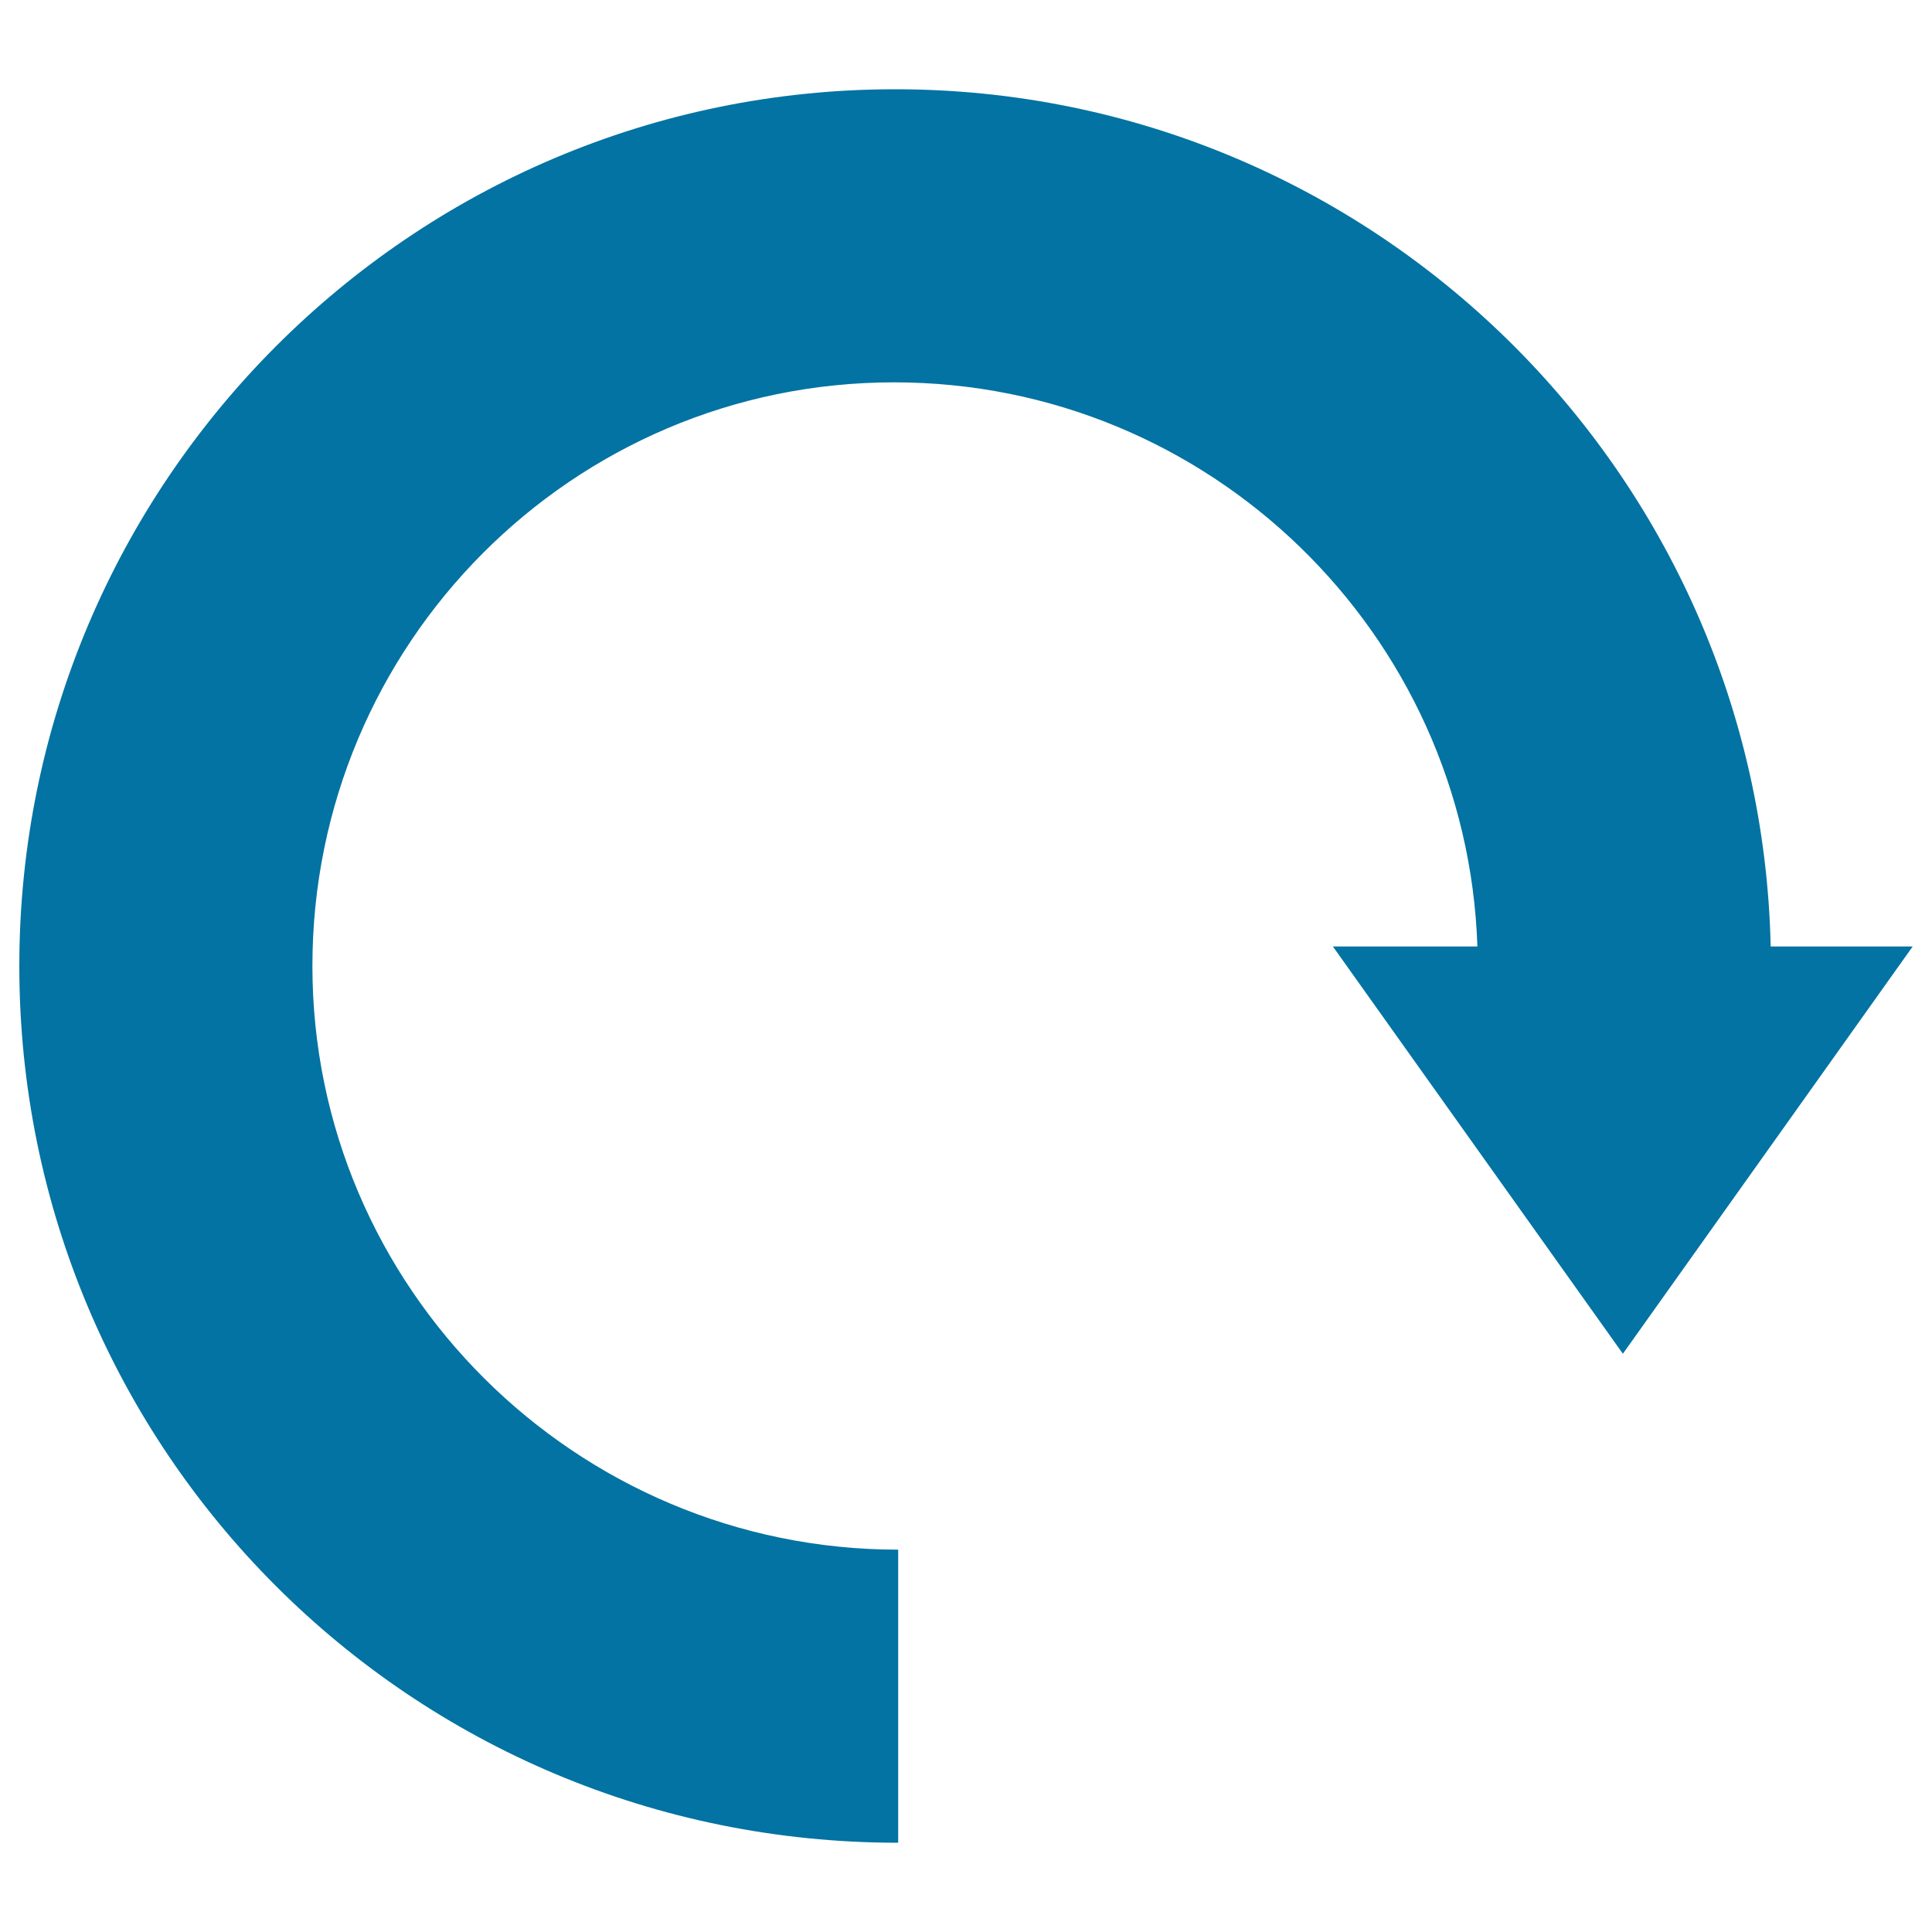 <svg xmlns="http://www.w3.org/2000/svg" viewBox="0 0 1000 1000" style="fill:#0273a2">
<title>Reload Circular Arrow Symbol SVG icon</title>
<g><g><path d="M463.3,46.2C213.1,46.2,10,249.7,10,500c0,250.3,202.1,453.8,454.9,453.8V802.1C298,802.1,161.7,666.6,161.7,500c0-166.6,134.5-302.1,301.1-302.1c163.2,0,296.5,130.1,301.9,292h-74.8l150.1,210.8L990,489.9h-73.5C911.1,244.3,710.2,46.2,463.3,46.2z"/></g></g>
</svg>